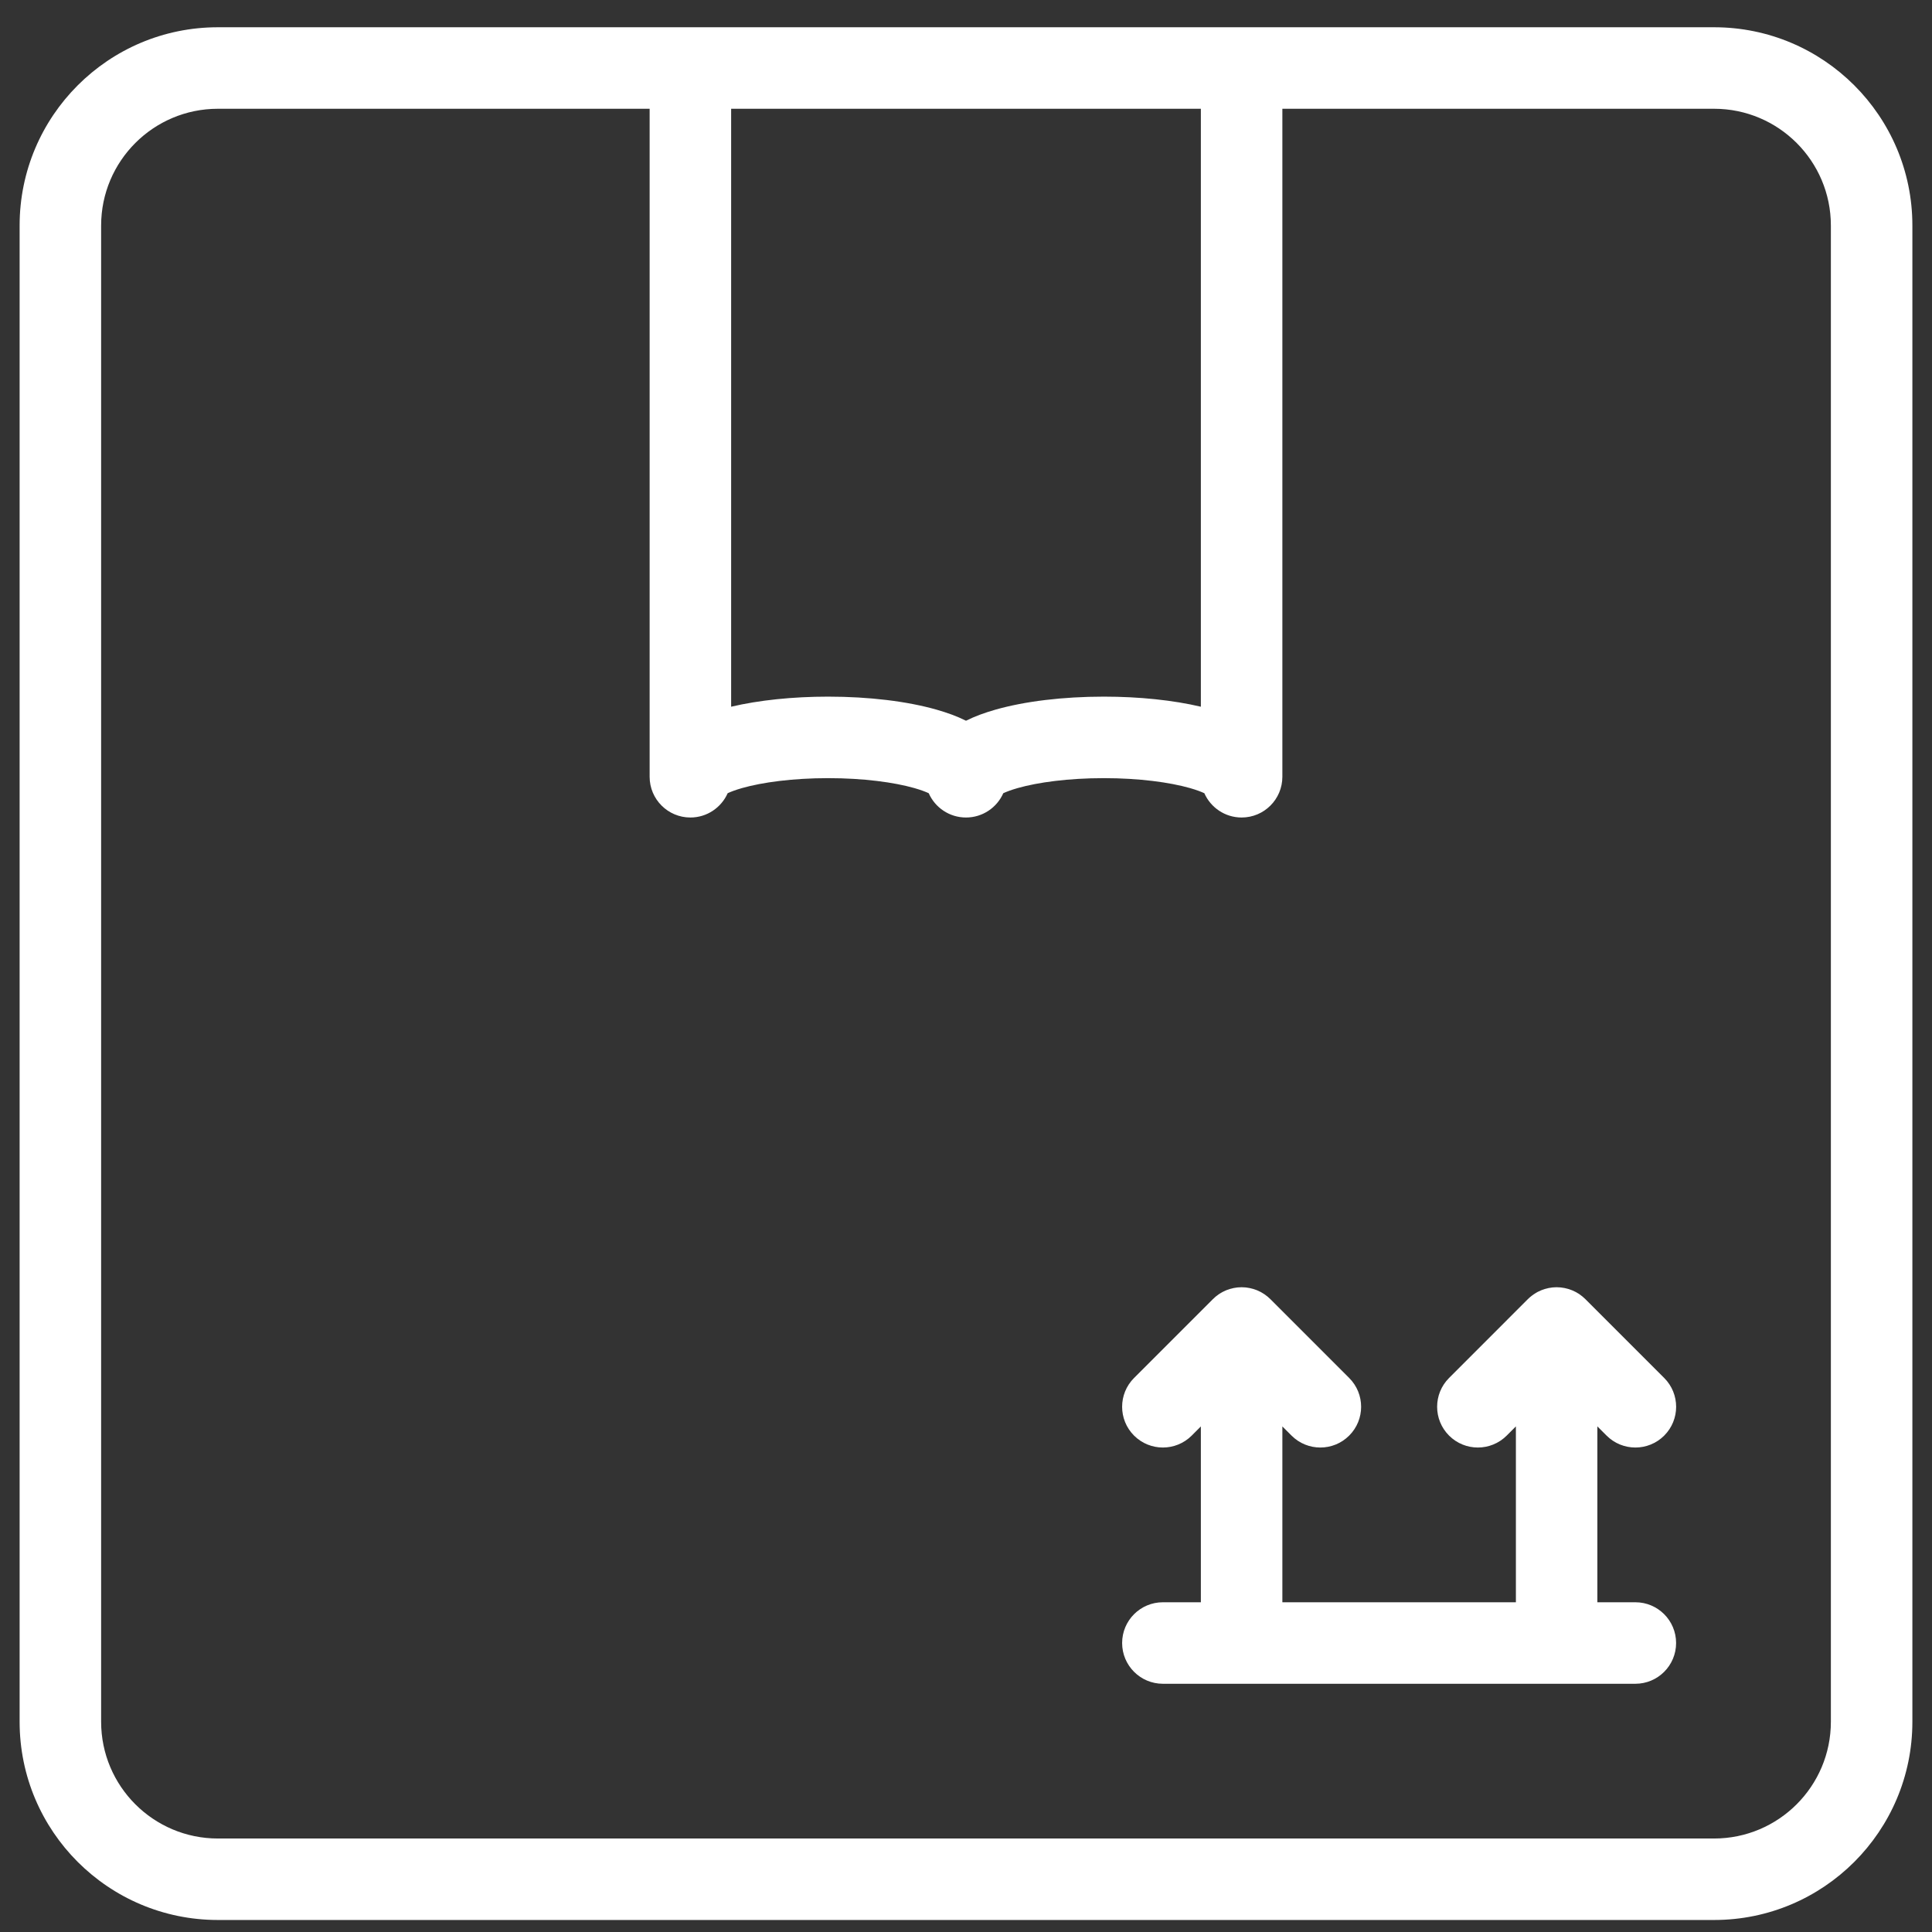 <svg width="64" height="64" viewBox="0 0 64 64" fill="none" xmlns="http://www.w3.org/2000/svg">
<rect x="0" y="0" width="64" height="64" fill="#333333" stroke="none"/>
<path d="M56.782 0.903C60.408 0.903 63.35 3.845 63.35 7.471V57.035C63.35 60.661 60.408 63.602 56.782 63.602H7.218C3.592 63.602 0.65 60.661 0.65 57.035V7.471C0.65 3.845 3.592 0.903 7.218 0.903H56.782ZM7.218 3.603C5.083 3.603 3.35 5.336 3.35 7.471V57.035C3.35 59.17 5.083 60.903 7.218 60.903H56.782C58.917 60.903 60.65 59.17 60.65 57.035V7.471C60.65 5.336 58.917 3.603 56.782 3.603H42.48V25.731C42.48 26.477 41.876 27.081 41.131 27.081C40.579 27.081 40.105 26.75 39.895 26.276C39.796 26.23 39.642 26.17 39.423 26.107C38.748 25.915 37.738 25.777 36.565 25.777C35.393 25.777 34.383 25.915 33.708 26.107C33.489 26.17 33.335 26.23 33.235 26.276C33.026 26.75 32.551 27.081 32 27.081C31.448 27.081 30.974 26.75 30.765 26.276C30.665 26.23 30.511 26.17 30.292 26.107C29.617 25.915 28.607 25.777 27.435 25.777C26.262 25.777 25.252 25.915 24.577 26.107C24.358 26.17 24.204 26.23 24.105 26.276C23.895 26.75 23.421 27.081 22.87 27.081C22.125 27.081 21.52 26.477 21.52 25.731V3.603H7.218ZM51.429 42.648C51.519 42.639 51.609 42.639 51.699 42.648C51.712 42.65 51.725 42.653 51.737 42.654C51.768 42.658 51.799 42.662 51.83 42.668C51.858 42.673 51.884 42.681 51.911 42.688C51.925 42.692 51.939 42.695 51.953 42.699C51.984 42.708 52.013 42.719 52.043 42.73C52.054 42.735 52.066 42.739 52.077 42.743C52.082 42.745 52.086 42.746 52.091 42.748L52.193 42.797L52.209 42.805C52.224 42.813 52.239 42.823 52.254 42.832C52.272 42.843 52.291 42.853 52.309 42.864C52.311 42.866 52.313 42.868 52.315 42.869C52.389 42.919 52.457 42.976 52.52 43.038L55.129 45.647C55.656 46.174 55.656 47.029 55.129 47.556C54.602 48.083 53.747 48.083 53.22 47.556L52.915 47.251V53.077H54.174C54.919 53.077 55.523 53.681 55.523 54.427C55.523 55.172 54.919 55.777 54.174 55.777H38.522C37.776 55.777 37.172 55.172 37.172 54.427C37.172 53.681 37.776 53.077 38.522 53.077H39.78V47.252L39.477 47.556C38.949 48.083 38.095 48.083 37.567 47.556C37.04 47.029 37.04 46.174 37.567 45.647L40.176 43.038C40.237 42.977 40.303 42.922 40.375 42.873C40.397 42.858 40.419 42.845 40.441 42.832C40.461 42.821 40.48 42.808 40.5 42.798C40.508 42.794 40.516 42.791 40.523 42.787C40.554 42.772 40.585 42.756 40.617 42.743C40.628 42.739 40.64 42.735 40.651 42.73C40.681 42.719 40.711 42.708 40.741 42.699C40.756 42.695 40.772 42.691 40.787 42.688C40.813 42.681 40.839 42.673 40.865 42.668C40.895 42.662 40.925 42.658 40.955 42.654C40.968 42.653 40.982 42.65 40.995 42.648C41.085 42.639 41.175 42.639 41.265 42.648C41.276 42.65 41.287 42.652 41.299 42.653C41.332 42.657 41.365 42.662 41.398 42.669C41.419 42.673 41.441 42.679 41.463 42.685C41.481 42.689 41.5 42.694 41.519 42.699C41.549 42.708 41.579 42.719 41.608 42.73C41.62 42.735 41.631 42.739 41.643 42.743C41.675 42.756 41.706 42.772 41.737 42.787C41.744 42.791 41.751 42.793 41.758 42.797L41.773 42.805C41.789 42.813 41.803 42.823 41.818 42.832C41.841 42.845 41.863 42.858 41.885 42.873C41.957 42.922 42.024 42.977 42.085 43.038L44.693 45.647C45.221 46.174 45.221 47.029 44.693 47.556C44.166 48.083 43.311 48.083 42.784 47.556L42.48 47.252V53.077H50.216V47.251L49.911 47.556C49.384 48.083 48.529 48.083 48.002 47.556C47.475 47.029 47.475 46.174 48.002 45.647L50.61 43.038C50.692 42.957 50.782 42.888 50.876 42.832C50.895 42.821 50.914 42.808 50.934 42.798C50.941 42.794 50.949 42.791 50.957 42.787C50.988 42.771 51.02 42.757 51.053 42.743C51.066 42.738 51.08 42.733 51.093 42.728C51.12 42.718 51.146 42.709 51.174 42.7C51.194 42.694 51.214 42.69 51.233 42.685C51.255 42.679 51.277 42.672 51.3 42.668C51.335 42.661 51.37 42.657 51.405 42.652C51.413 42.651 51.421 42.649 51.429 42.648ZM24.22 23.411C25.136 23.195 26.255 23.077 27.435 23.077C28.785 23.077 30.057 23.231 31.034 23.511C31.363 23.605 31.696 23.723 32 23.875C32.304 23.723 32.637 23.605 32.966 23.511C33.943 23.231 35.215 23.077 36.565 23.077C37.745 23.077 38.864 23.195 39.78 23.411V3.603H24.22V23.411Z" fill="white"/>
</svg>
